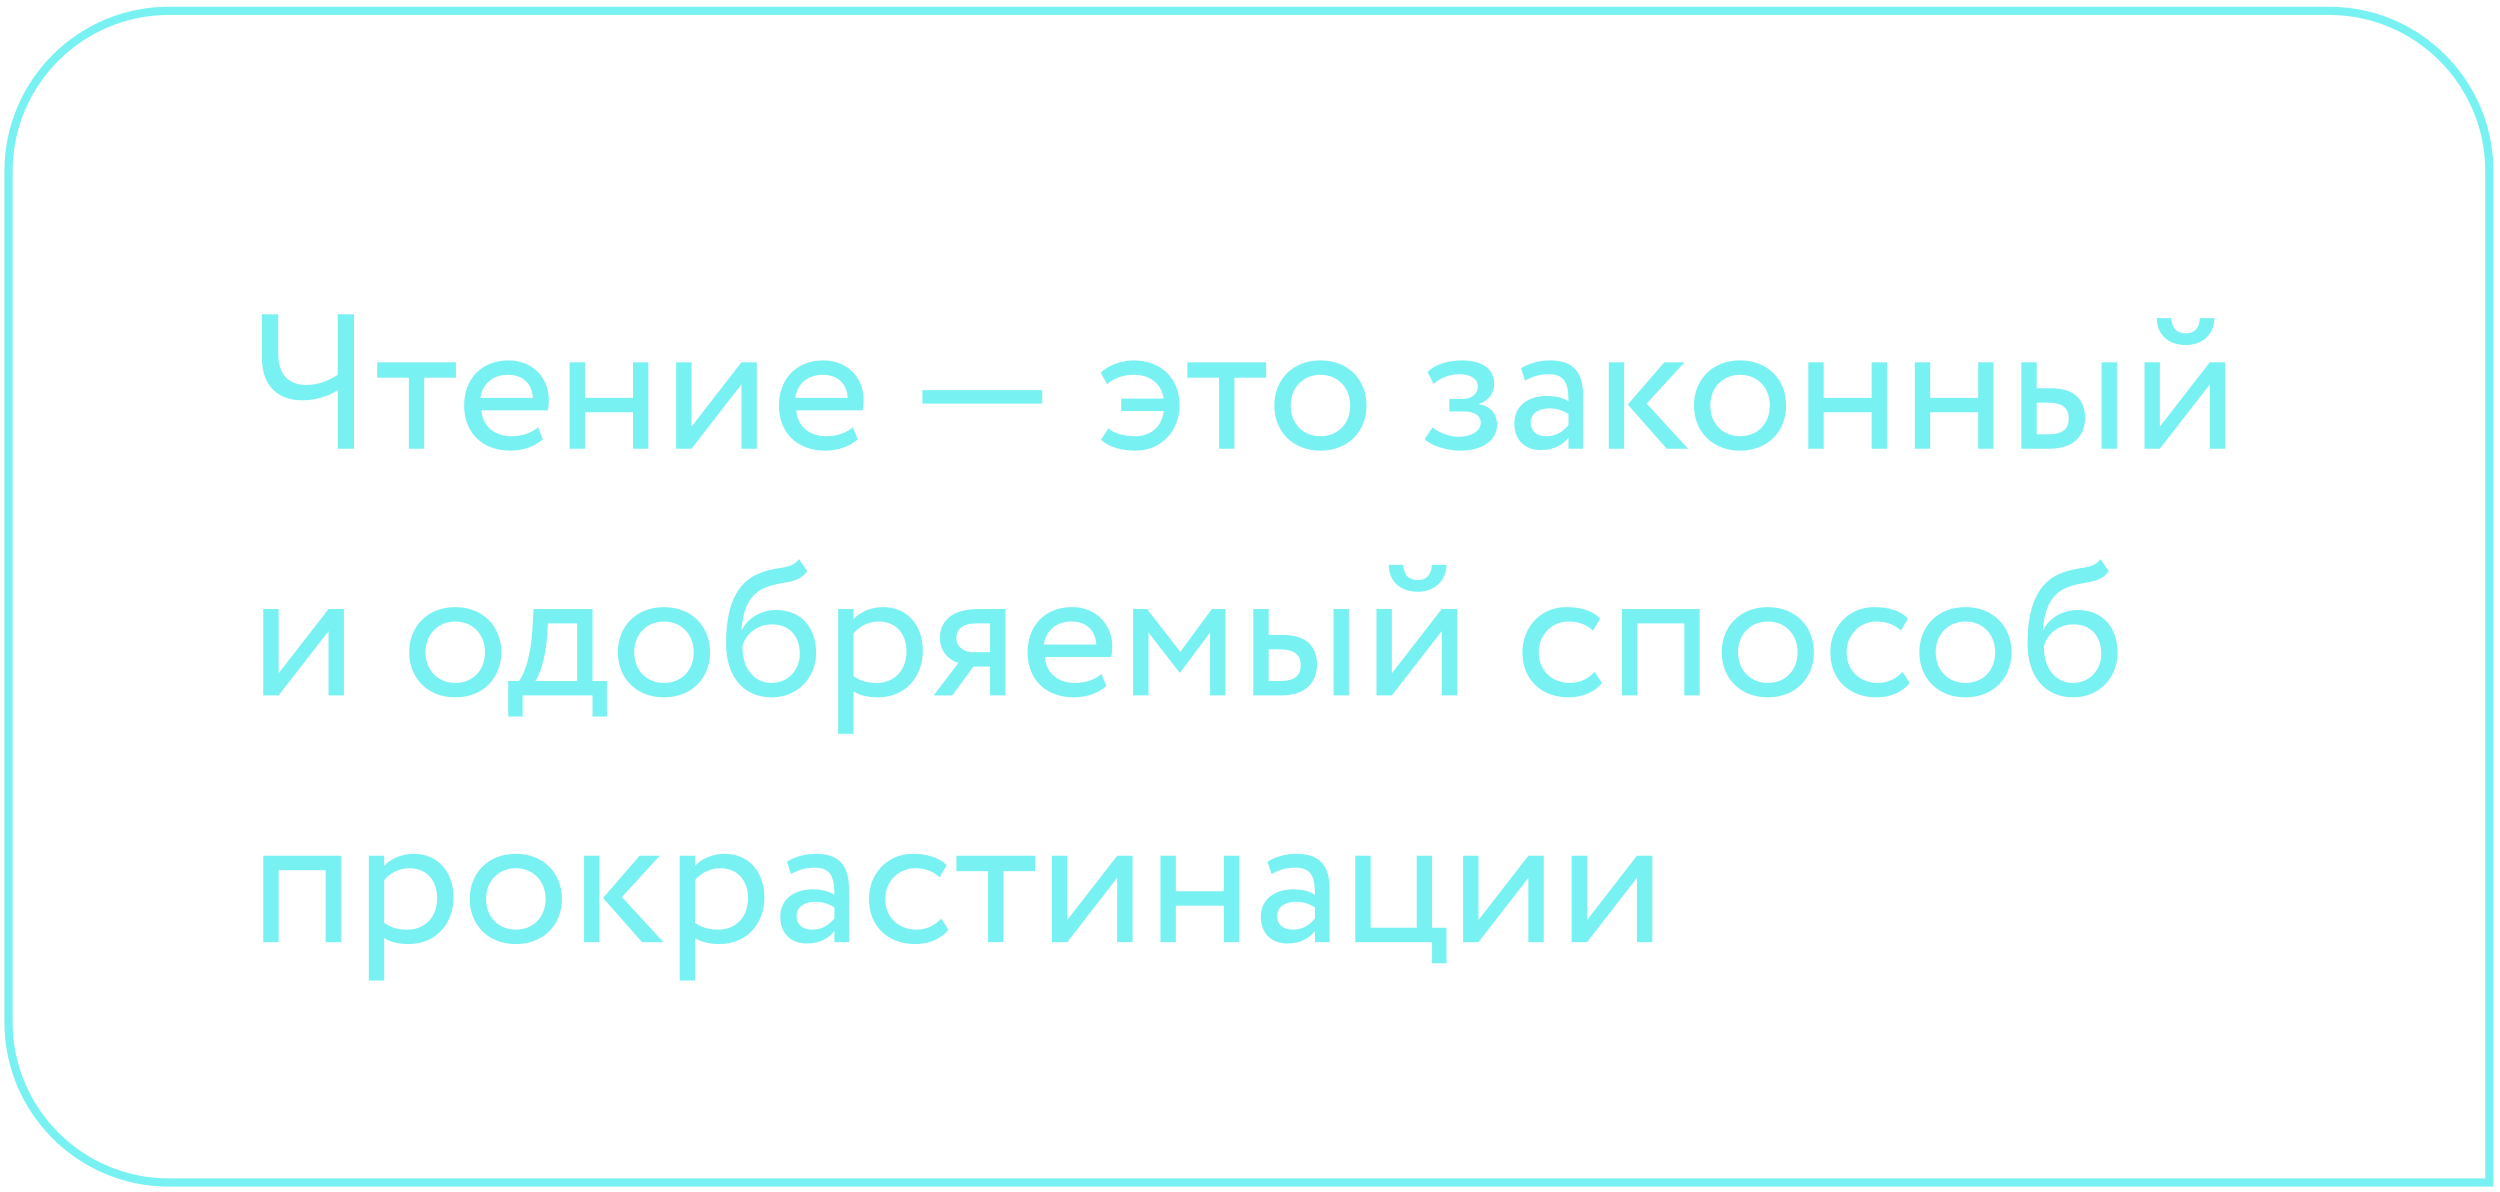 <?xml version="1.0" encoding="UTF-8"?> <svg xmlns="http://www.w3.org/2000/svg" width="304" height="145" viewBox="0 0 304 145" fill="none"> <path d="M43.055 38.221H41.07V45.575C40.206 46.159 38.852 46.813 37.264 46.813C35.28 46.813 33.832 45.762 33.832 42.937V38.221H31.848V43.474C31.848 47.28 34.159 48.681 36.751 48.681C38.642 48.681 40.23 48.027 41.07 47.42V54.565H43.055V38.221ZM45.866 45.926H49.718V54.565H51.586V45.926H55.438V44.058H45.866V45.926ZM65.426 51.95C64.749 52.58 63.558 53.047 62.204 53.047C60.15 53.047 58.702 51.879 58.539 49.895H66.617C66.687 49.568 66.734 49.148 66.734 48.634C66.734 45.739 64.562 43.824 61.854 43.824C58.398 43.824 56.437 46.252 56.437 49.311C56.437 52.627 58.655 54.798 62.064 54.798C63.465 54.798 64.983 54.354 66.01 53.42L65.426 51.95ZM61.761 45.575C63.582 45.575 64.703 46.649 64.796 48.377H58.422C58.632 46.766 59.846 45.575 61.761 45.575ZM76.973 54.565H78.841V44.058H76.973V48.377H71.136V44.058H69.268V54.565H71.136V50.128H76.973V54.565ZM84.087 54.565L90.157 46.743V54.565H92.025V44.058H90.157L84.087 51.879V44.058H82.219V54.565H84.087ZM103.709 51.95C103.032 52.58 101.841 53.047 100.487 53.047C98.432 53.047 96.985 51.879 96.821 49.895H104.9C104.97 49.568 105.016 49.148 105.016 48.634C105.016 45.739 102.845 43.824 100.137 43.824C96.681 43.824 94.72 46.252 94.72 49.311C94.72 52.627 96.938 54.798 100.347 54.798C101.748 54.798 103.265 54.354 104.293 53.42L103.709 51.95ZM100.043 45.575C101.864 45.575 102.985 46.649 103.079 48.377H96.704C96.915 46.766 98.129 45.575 100.043 45.575ZM112.166 49.078H126.735V47.443H112.166V49.078ZM136.341 49.988H141.524C141.267 51.926 139.936 53.047 137.998 53.047C136.808 53.047 135.5 52.743 134.776 52.09L133.889 53.467C134.87 54.424 136.457 54.798 138.115 54.798C141.197 54.798 143.438 52.37 143.438 49.311C143.438 45.972 141.15 43.824 137.835 43.824C136.481 43.824 134.823 44.361 133.842 45.319L134.636 46.719C135.453 45.996 136.551 45.575 137.858 45.575C139.749 45.575 141.197 46.533 141.501 48.471H136.341V49.988ZM144.388 45.926H148.241V54.565H150.109V45.926H153.961V44.058H144.388V45.926ZM154.96 49.311C154.96 52.463 157.201 54.798 160.563 54.798C163.926 54.798 166.167 52.463 166.167 49.311C166.167 46.159 163.926 43.824 160.563 43.824C157.201 43.824 154.96 46.159 154.96 49.311ZM156.944 49.311C156.944 47.093 158.509 45.575 160.563 45.575C162.665 45.575 164.182 47.116 164.182 49.311C164.182 51.553 162.665 53.047 160.563 53.047C158.462 53.047 156.944 51.506 156.944 49.311ZM177.585 54.798C180.177 54.798 182.045 53.607 182.045 51.646C182.045 50.432 181.321 49.334 179.85 49.171V49.124C181.181 48.657 181.694 47.677 181.694 46.649C181.694 44.922 180.317 43.824 177.749 43.824C176.091 43.824 174.456 44.338 173.593 45.225L174.316 46.673C175.017 46.112 176.021 45.505 177.468 45.505C178.823 45.505 179.71 46.066 179.71 47.023C179.71 47.864 178.939 48.517 177.889 48.517H176.231V50.035H178.005C179.289 50.035 180.06 50.525 180.06 51.389C180.06 52.44 178.893 53.117 177.305 53.117C176.394 53.117 175.087 52.697 174.2 51.973L173.242 53.374C173.943 54.214 176.044 54.798 177.585 54.798ZM185.451 46.276C186.292 45.832 187.062 45.505 188.347 45.505C190.425 45.505 190.728 46.86 190.728 48.821C190.028 48.307 188.93 48.144 188.113 48.144C185.848 48.144 184.144 49.334 184.144 51.483C184.144 53.514 185.451 54.728 187.366 54.728C189.094 54.728 190.098 54.004 190.728 53.21V54.565H192.503V48.12C192.503 45.389 191.452 43.824 188.463 43.824C187.156 43.824 185.895 44.198 184.961 44.782L185.451 46.276ZM188.02 53.047C186.806 53.047 186.128 52.393 186.128 51.389C186.128 50.175 187.249 49.661 188.37 49.661C189.28 49.661 190.074 49.895 190.728 50.362V51.693C190.191 52.323 189.397 53.047 188.02 53.047ZM204.829 44.058H202.378L197.942 49.194L202.681 54.565H205.273L200.23 49.078L204.829 44.058ZM195.63 54.565H197.498V44.058H195.63V54.565ZM205.988 49.311C205.988 52.463 208.23 54.798 211.592 54.798C214.954 54.798 217.195 52.463 217.195 49.311C217.195 46.159 214.954 43.824 211.592 43.824C208.23 43.824 205.988 46.159 205.988 49.311ZM207.973 49.311C207.973 47.093 209.537 45.575 211.592 45.575C213.693 45.575 215.211 47.116 215.211 49.311C215.211 51.553 213.693 53.047 211.592 53.047C209.49 53.047 207.973 51.506 207.973 49.311ZM227.595 54.565H229.463V44.058H227.595V48.377H221.758V44.058H219.89V54.565H221.758V50.128H227.595V54.565ZM240.546 54.565H242.414V44.058H240.546V48.377H234.709V44.058H232.841V54.565H234.709V50.128H240.546V54.565ZM245.792 54.565H249.178C252.47 54.565 253.544 52.673 253.544 50.829C253.544 48.961 252.61 47.21 249.388 47.21H247.66V44.058H245.792V54.565ZM255.552 54.565H257.42V44.058H255.552V54.565ZM249.038 48.961C250.835 48.961 251.559 49.638 251.559 50.899C251.559 52.136 250.882 52.813 249.014 52.813H247.66V48.961H249.038ZM262.64 54.565L268.711 46.743V54.565H270.579V44.058H268.711L262.64 51.879V44.058H260.772V54.565H262.64ZM262.267 38.688C262.267 40.532 263.504 41.956 265.816 41.956C267.917 41.956 269.271 40.532 269.271 38.688H267.52C267.427 39.949 266.843 40.532 265.816 40.532C264.695 40.532 264.111 39.949 264.018 38.688H262.267ZM33.879 84.564L39.95 76.743V84.564H41.817V74.058H39.95L33.879 81.879V74.058H32.011V84.564H33.879ZM49.757 79.311C49.757 82.463 51.998 84.798 55.36 84.798C58.722 84.798 60.964 82.463 60.964 79.311C60.964 76.159 58.722 73.824 55.36 73.824C51.998 73.824 49.757 76.159 49.757 79.311ZM51.741 79.311C51.741 77.093 53.306 75.575 55.36 75.575C57.462 75.575 58.979 77.116 58.979 79.311C58.979 81.552 57.462 83.047 55.36 83.047C53.259 83.047 51.741 81.506 51.741 79.311ZM61.801 87.133H63.552V84.564H72.051V87.133H73.802V82.813H72.051V74.058H64.883L64.719 76.836C64.532 79.708 63.809 81.926 63.108 82.813H61.801V87.133ZM66.517 77.56L66.634 75.809H70.183V82.813H65.093C65.583 82.16 66.284 80.245 66.517 77.56ZM75.134 79.311C75.134 82.463 77.375 84.798 80.737 84.798C84.1 84.798 86.341 82.463 86.341 79.311C86.341 76.159 84.1 73.824 80.737 73.824C77.375 73.824 75.134 76.159 75.134 79.311ZM77.119 79.311C77.119 77.093 78.683 75.575 80.737 75.575C82.839 75.575 84.356 77.116 84.356 79.311C84.356 81.552 82.839 83.047 80.737 83.047C78.636 83.047 77.119 81.506 77.119 79.311ZM97.161 67.987C96.087 69.388 94.64 68.734 92.188 69.785C88.849 71.186 88.289 75.155 88.289 78.26C88.289 82.3 90.437 84.798 93.846 84.798C97.044 84.798 99.239 82.346 99.239 79.404C99.239 76.252 97.371 74.174 94.359 74.174C92.585 74.174 90.881 75.155 90.204 76.626H90.157C90.297 74.665 90.857 72.447 92.819 71.56C95.13 70.509 96.881 71.186 98.165 69.458L97.161 67.987ZM90.274 78.611C90.6 77.257 91.908 75.926 93.892 75.926C96.064 75.926 97.255 77.443 97.255 79.498C97.255 81.459 95.854 83.047 93.799 83.047C91.721 83.047 90.274 81.319 90.274 78.611ZM101.919 89.234H103.786V84.074C104.534 84.564 105.631 84.798 106.752 84.798C110.044 84.798 112.215 82.346 112.215 79.148C112.215 76.042 110.347 73.824 107.359 73.824C105.911 73.824 104.51 74.455 103.786 75.295V74.058H101.919V89.234ZM106.822 75.575C108.993 75.575 110.231 77.093 110.231 79.218C110.231 81.436 108.83 83.047 106.588 83.047C105.584 83.047 104.72 82.86 103.786 82.23V77.023C104.44 76.206 105.584 75.575 106.822 75.575ZM118.99 74.058C115.488 74.058 114.297 75.762 114.297 77.56C114.297 79.288 115.488 80.338 116.562 80.595L113.527 84.564H115.792L118.36 81.062H120.391V84.564H122.259V74.058H118.99ZM116.282 77.607C116.282 76.626 116.936 75.809 118.687 75.809H120.391V79.311H118.243C117.309 79.311 116.282 78.681 116.282 77.607ZM133.943 81.95C133.266 82.58 132.075 83.047 130.721 83.047C128.666 83.047 127.219 81.879 127.055 79.895H135.134C135.204 79.568 135.25 79.148 135.25 78.634C135.25 75.739 133.079 73.824 130.371 73.824C126.915 73.824 124.954 76.252 124.954 79.311C124.954 82.627 127.172 84.798 130.581 84.798C131.982 84.798 133.499 84.354 134.527 83.42L133.943 81.95ZM130.277 75.575C132.098 75.575 133.219 76.649 133.313 78.377H126.938C127.149 76.766 128.363 75.575 130.277 75.575ZM137.784 84.564H139.652V76.906L143.435 81.786H143.505L147.147 76.906V84.564H149.015V74.058H147.357L143.528 79.264L139.489 74.058H137.784V84.564ZM152.4 84.564H155.785C159.077 84.564 160.151 82.673 160.151 80.829C160.151 78.961 159.217 77.21 155.995 77.21H154.268V74.058H152.4V84.564ZM162.159 84.564H164.027V74.058H162.159V84.564ZM155.645 78.961C157.443 78.961 158.167 79.638 158.167 80.899C158.167 82.136 157.49 82.813 155.622 82.813H154.268V78.961H155.645ZM169.248 84.564L175.318 76.743V84.564H177.186V74.058H175.318L169.248 81.879V74.058H167.38V84.564H169.248ZM168.874 68.688C168.874 70.532 170.112 71.957 172.423 71.957C174.524 71.957 175.879 70.532 175.879 68.688H174.128C174.034 69.948 173.45 70.532 172.423 70.532C171.302 70.532 170.719 69.948 170.625 68.688H168.874ZM193.904 81.693C193.204 82.487 192.153 83.047 190.892 83.047C188.814 83.047 187.11 81.623 187.11 79.311C187.11 77.093 188.814 75.575 190.706 75.575C191.803 75.575 192.83 75.856 193.718 76.673L194.581 75.202C193.601 74.221 192.13 73.824 190.449 73.824C187.367 73.824 185.125 76.252 185.125 79.311C185.125 82.627 187.414 84.798 190.752 84.798C192.363 84.798 193.904 84.191 194.792 83.047L193.904 81.693ZM204.814 84.564H206.682V74.058H197.226V84.564H199.094V75.809H204.814V84.564ZM209.363 79.311C209.363 82.463 211.604 84.798 214.966 84.798C218.328 84.798 220.57 82.463 220.57 79.311C220.57 76.159 218.328 73.824 214.966 73.824C211.604 73.824 209.363 76.159 209.363 79.311ZM211.347 79.311C211.347 77.093 212.912 75.575 214.966 75.575C217.068 75.575 218.585 77.116 218.585 79.311C218.585 81.552 217.068 83.047 214.966 83.047C212.865 83.047 211.347 81.506 211.347 79.311ZM231.343 81.693C230.643 82.487 229.592 83.047 228.331 83.047C226.253 83.047 224.549 81.623 224.549 79.311C224.549 77.093 226.253 75.575 228.145 75.575C229.242 75.575 230.269 75.856 231.157 76.673L232.02 75.202C231.04 74.221 229.569 73.824 227.888 73.824C224.806 73.824 222.564 76.252 222.564 79.311C222.564 82.627 224.853 84.798 228.191 84.798C229.802 84.798 231.343 84.191 232.231 83.047L231.343 81.693ZM233.395 79.311C233.395 82.463 235.636 84.798 238.998 84.798C242.361 84.798 244.602 82.463 244.602 79.311C244.602 76.159 242.361 73.824 238.998 73.824C235.636 73.824 233.395 76.159 233.395 79.311ZM235.379 79.311C235.379 77.093 236.944 75.575 238.998 75.575C241.1 75.575 242.617 77.116 242.617 79.311C242.617 81.552 241.1 83.047 238.998 83.047C236.897 83.047 235.379 81.506 235.379 79.311ZM255.422 67.987C254.348 69.388 252.901 68.734 250.449 69.785C247.11 71.186 246.55 75.155 246.55 78.26C246.55 82.3 248.698 84.798 252.107 84.798C255.305 84.798 257.5 82.346 257.5 79.404C257.5 76.252 255.632 74.174 252.62 74.174C250.846 74.174 249.142 75.155 248.464 76.626H248.418C248.558 74.665 249.118 72.447 251.079 71.56C253.391 70.509 255.142 71.186 256.426 69.458L255.422 67.987ZM248.534 78.611C248.861 77.257 250.169 75.926 252.153 75.926C254.325 75.926 255.516 77.443 255.516 79.498C255.516 81.459 254.115 83.047 252.06 83.047C249.982 83.047 248.534 81.319 248.534 78.611ZM39.599 114.564H41.467V104.058H32.011V114.564H33.879V105.809H39.599V114.564ZM44.848 119.234H46.716V114.074C47.463 114.564 48.56 114.798 49.681 114.798C52.973 114.798 55.145 112.346 55.145 109.148C55.145 106.042 53.277 103.824 50.288 103.824C48.841 103.824 47.44 104.455 46.716 105.295V104.058H44.848V119.234ZM49.751 105.575C51.922 105.575 53.16 107.093 53.16 109.218C53.16 111.436 51.759 113.047 49.518 113.047C48.514 113.047 47.65 112.86 46.716 112.23V107.023C47.37 106.206 48.514 105.575 49.751 105.575ZM57.121 109.311C57.121 112.463 59.363 114.798 62.725 114.798C66.087 114.798 68.328 112.463 68.328 109.311C68.328 106.159 66.087 103.824 62.725 103.824C59.363 103.824 57.121 106.159 57.121 109.311ZM59.106 109.311C59.106 107.093 60.67 105.575 62.725 105.575C64.826 105.575 66.344 107.116 66.344 109.311C66.344 111.553 64.826 113.047 62.725 113.047C60.623 113.047 59.106 111.506 59.106 109.311ZM80.223 104.058H77.771L73.335 109.194L78.075 114.564H80.666L75.623 109.078L80.223 104.058ZM71.023 114.564H72.891V104.058H71.023V114.564ZM82.652 119.234H84.52V114.074C85.267 114.564 86.364 114.798 87.485 114.798C90.777 114.798 92.948 112.346 92.948 109.148C92.948 106.042 91.081 103.824 88.092 103.824C86.644 103.824 85.243 104.455 84.52 105.295V104.058H82.652V119.234ZM87.555 105.575C89.726 105.575 90.964 107.093 90.964 109.218C90.964 111.436 89.563 113.047 87.322 113.047C86.317 113.047 85.454 112.86 84.52 112.23V107.023C85.174 106.206 86.317 105.575 87.555 105.575ZM96.186 106.276C97.026 105.832 97.797 105.505 99.081 105.505C101.159 105.505 101.463 106.86 101.463 108.821C100.762 108.307 99.665 108.144 98.848 108.144C96.583 108.144 94.879 109.334 94.879 111.483C94.879 113.514 96.186 114.728 98.1 114.728C99.828 114.728 100.832 114.004 101.463 113.21V114.564H103.237V108.12C103.237 105.389 102.186 103.824 99.198 103.824C97.89 103.824 96.63 104.198 95.696 104.782L96.186 106.276ZM98.754 113.047C97.54 113.047 96.863 112.393 96.863 111.389C96.863 110.175 97.984 109.661 99.105 109.661C100.015 109.661 100.809 109.895 101.463 110.362V111.693C100.926 112.323 100.132 113.047 98.754 113.047ZM114.443 111.693C113.743 112.486 112.692 113.047 111.431 113.047C109.353 113.047 107.649 111.623 107.649 109.311C107.649 107.093 109.353 105.575 111.245 105.575C112.342 105.575 113.369 105.856 114.256 106.673L115.12 105.202C114.14 104.221 112.669 103.824 110.988 103.824C107.906 103.824 105.664 106.253 105.664 109.311C105.664 112.627 107.952 114.798 111.291 114.798C112.902 114.798 114.443 114.191 115.33 113.047L114.443 111.693ZM116.298 105.926H120.15V114.564H122.018V105.926H125.87V104.058H116.298V105.926ZM129.779 114.564L135.85 106.743V114.564H137.718V104.058H135.85L129.779 111.879V104.058H127.912V114.564H129.779ZM148.818 114.564H150.686V104.058H148.818V108.377H142.981V104.058H141.113V114.564H142.981V110.128H148.818V114.564ZM154.625 106.276C155.465 105.832 156.236 105.505 157.52 105.505C159.598 105.505 159.901 106.86 159.901 108.821C159.201 108.307 158.103 108.144 157.286 108.144C155.022 108.144 153.317 109.334 153.317 111.483C153.317 113.514 154.625 114.728 156.539 114.728C158.267 114.728 159.271 114.004 159.901 113.21V114.564H161.676V108.12C161.676 105.389 160.625 103.824 157.637 103.824C156.329 103.824 155.068 104.198 154.134 104.782L154.625 106.276ZM157.193 113.047C155.979 113.047 155.302 112.393 155.302 111.389C155.302 110.175 156.422 109.661 157.543 109.661C158.454 109.661 159.248 109.895 159.901 110.362V111.693C159.364 112.323 158.57 113.047 157.193 113.047ZM164.803 114.564H174.143V117.133H175.894V112.813H174.143V104.058H172.275V112.813H166.671V104.058H164.803V114.564ZM179.782 114.564L185.852 106.743V114.564H187.72V104.058H185.852L179.782 111.879V104.058H177.914V114.564H179.782ZM192.984 114.564L199.054 106.743V114.564H200.922V104.058H199.054L192.984 111.879V104.058H191.116V114.564H192.984Z" fill="#77F1F2"></path> <path d="M283.206 1.318H20.536C9.767 1.318 1.036 10.049 1.036 20.818V124.292C1.036 135.062 9.767 143.792 20.536 143.792H302.706V20.818C302.706 10.049 293.976 1.318 283.206 1.318Z" stroke="#77F1F2"></path> </svg> 